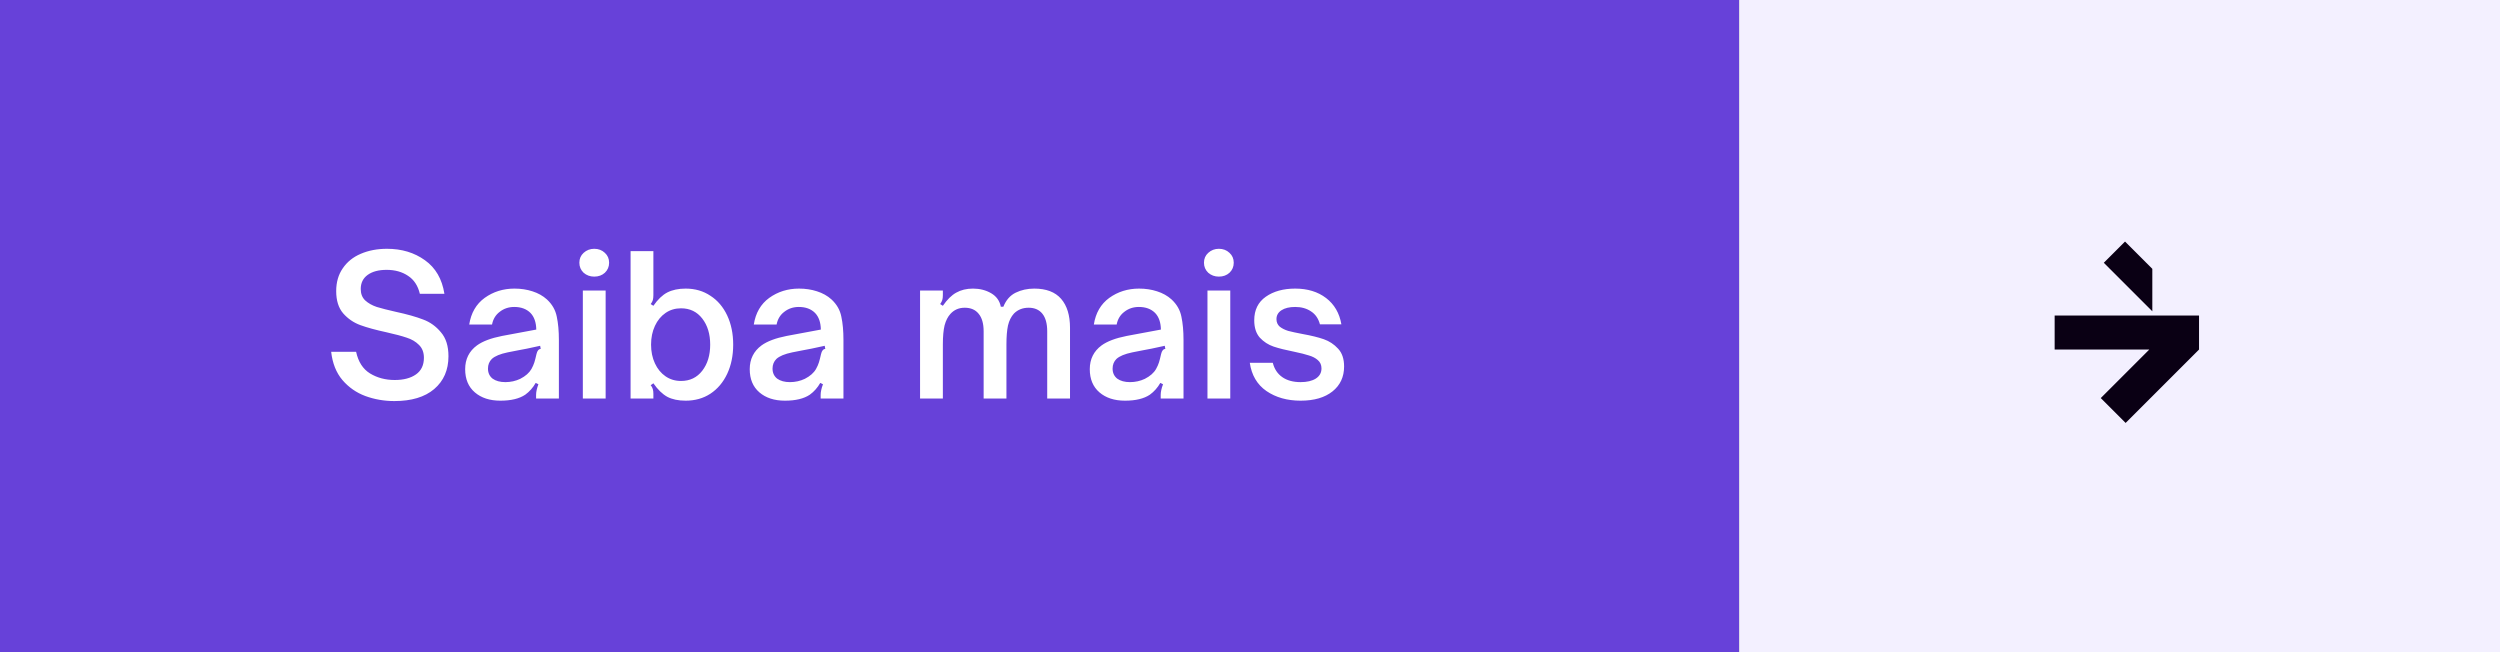 <svg xmlns="http://www.w3.org/2000/svg" width="207" height="54" viewBox="0 0 207 54" fill="none"><rect x="0" y="0" width="207" height="54" fill="#333333" stroke="none"/><g id="botao"><rect id="fundo-botao-roxo" width="144" height="54" fill="#6741D9"></rect><path id="texto" d="M32.653 33.208C31.81 33.208 31.01 33.069 30.253 32.792C29.506 32.515 28.871 32.072 28.349 31.464C27.837 30.856 27.527 30.077 27.421 29.128H29.485C29.666 29.96 30.05 30.557 30.637 30.92C31.234 31.283 31.916 31.464 32.684 31.464C33.42 31.464 34.007 31.309 34.444 31C34.882 30.691 35.1 30.232 35.1 29.624C35.1 29.176 34.962 28.819 34.684 28.552C34.418 28.285 34.082 28.088 33.676 27.96C33.271 27.821 32.711 27.672 31.997 27.512C31.111 27.32 30.391 27.123 29.837 26.92C29.282 26.717 28.807 26.392 28.413 25.944C28.029 25.496 27.837 24.883 27.837 24.104C27.837 23.368 28.018 22.739 28.381 22.216C28.743 21.683 29.239 21.283 29.869 21.016C30.509 20.739 31.234 20.6 32.044 20.6C33.261 20.6 34.306 20.915 35.181 21.544C36.066 22.173 36.605 23.101 36.797 24.328H34.764C34.605 23.656 34.279 23.16 33.788 22.84C33.298 22.509 32.706 22.344 32.013 22.344C31.351 22.344 30.828 22.483 30.445 22.76C30.061 23.037 29.869 23.427 29.869 23.928C29.869 24.323 29.991 24.637 30.236 24.872C30.492 25.107 30.812 25.288 31.197 25.416C31.581 25.533 32.103 25.667 32.764 25.816C33.703 26.019 34.461 26.232 35.036 26.456C35.612 26.669 36.103 27.021 36.508 27.512C36.925 27.992 37.133 28.653 37.133 29.496C37.133 30.637 36.738 31.544 35.949 32.216C35.17 32.877 34.071 33.208 32.653 33.208ZM41.428 33.176C40.553 33.176 39.849 32.947 39.316 32.488C38.782 32.029 38.516 31.389 38.516 30.568C38.516 29.736 38.841 29.08 39.492 28.6C39.961 28.259 40.654 27.997 41.572 27.816L44.404 27.288C44.393 26.691 44.233 26.232 43.924 25.912C43.593 25.581 43.145 25.416 42.58 25.416C42.121 25.416 41.721 25.549 41.38 25.816C41.038 26.072 40.825 26.424 40.74 26.872H38.852C39.001 25.912 39.428 25.176 40.132 24.664C40.846 24.152 41.668 23.896 42.596 23.896C43.129 23.896 43.625 23.971 44.084 24.12C44.553 24.269 44.953 24.493 45.284 24.792C45.721 25.197 45.993 25.672 46.1 26.216C46.217 26.76 46.276 27.405 46.276 28.152V33H44.388V32.696C44.388 32.451 44.452 32.157 44.58 31.816L44.356 31.704C44.132 32.099 43.844 32.424 43.492 32.68C43.001 33.011 42.313 33.176 41.428 33.176ZM41.844 31.64C42.281 31.64 42.692 31.549 43.076 31.368C43.513 31.144 43.822 30.872 44.004 30.552C44.11 30.36 44.19 30.179 44.244 30.008C44.297 29.837 44.356 29.608 44.42 29.32C44.452 29.181 44.494 29.08 44.548 29.016C44.601 28.941 44.676 28.899 44.772 28.888L44.724 28.632C43.86 28.824 43.262 28.947 42.932 29L42.036 29.176C41.417 29.304 40.98 29.485 40.724 29.72C40.51 29.933 40.404 30.2 40.404 30.52C40.404 30.872 40.532 31.149 40.788 31.352C41.054 31.544 41.406 31.64 41.844 31.64ZM48.259 33V24.056H50.147V33H48.259ZM49.203 22.904C48.861 22.904 48.568 22.797 48.323 22.584C48.088 22.36 47.971 22.083 47.971 21.752C47.971 21.421 48.088 21.149 48.323 20.936C48.568 20.712 48.861 20.6 49.203 20.6C49.555 20.6 49.848 20.712 50.083 20.936C50.317 21.149 50.435 21.421 50.435 21.752C50.435 22.083 50.317 22.36 50.083 22.584C49.848 22.797 49.555 22.904 49.203 22.904ZM56.772 33.176C56.164 33.176 55.657 33.069 55.252 32.856C54.846 32.632 54.462 32.259 54.1 31.736L53.876 31.896C53.961 31.992 54.02 32.099 54.052 32.216C54.084 32.323 54.1 32.456 54.1 32.616V33H52.212V20.792H54.1V24.44C54.1 24.6 54.084 24.739 54.052 24.856C54.02 24.963 53.961 25.069 53.876 25.176L54.1 25.32C54.462 24.797 54.846 24.429 55.252 24.216C55.668 24.003 56.175 23.896 56.772 23.896C57.55 23.896 58.233 24.093 58.82 24.488C59.417 24.872 59.881 25.416 60.212 26.12C60.542 26.824 60.708 27.629 60.708 28.536C60.708 29.443 60.542 30.248 60.212 30.952C59.881 31.656 59.417 32.205 58.82 32.6C58.233 32.984 57.55 33.176 56.772 33.176ZM56.388 31.544C57.124 31.544 57.711 31.261 58.148 30.696C58.585 30.131 58.804 29.411 58.804 28.536C58.804 27.661 58.585 26.941 58.148 26.376C57.711 25.811 57.124 25.528 56.388 25.528C55.908 25.528 55.481 25.656 55.108 25.912C54.734 26.168 54.441 26.525 54.228 26.984C54.014 27.443 53.908 27.96 53.908 28.536C53.908 29.112 54.014 29.629 54.228 30.088C54.441 30.547 54.734 30.904 55.108 31.16C55.481 31.416 55.908 31.544 56.388 31.544ZM64.99 33.176C64.116 33.176 63.412 32.947 62.878 32.488C62.345 32.029 62.078 31.389 62.078 30.568C62.078 29.736 62.404 29.08 63.054 28.6C63.524 28.259 64.217 27.997 65.134 27.816L67.966 27.288C67.956 26.691 67.796 26.232 67.486 25.912C67.156 25.581 66.708 25.416 66.142 25.416C65.684 25.416 65.284 25.549 64.942 25.816C64.601 26.072 64.388 26.424 64.302 26.872H62.414C62.564 25.912 62.99 25.176 63.694 24.664C64.409 24.152 65.23 23.896 66.158 23.896C66.692 23.896 67.188 23.971 67.646 24.12C68.116 24.269 68.516 24.493 68.846 24.792C69.284 25.197 69.556 25.672 69.662 26.216C69.78 26.76 69.838 27.405 69.838 28.152V33H67.95V32.696C67.95 32.451 68.014 32.157 68.142 31.816L67.918 31.704C67.694 32.099 67.406 32.424 67.054 32.68C66.564 33.011 65.876 33.176 64.99 33.176ZM65.406 31.64C65.844 31.64 66.254 31.549 66.638 31.368C67.076 31.144 67.385 30.872 67.566 30.552C67.673 30.36 67.753 30.179 67.806 30.008C67.86 29.837 67.918 29.608 67.982 29.32C68.014 29.181 68.057 29.08 68.11 29.016C68.164 28.941 68.238 28.899 68.334 28.888L68.286 28.632C67.422 28.824 66.825 28.947 66.494 29L65.598 29.176C64.98 29.304 64.542 29.485 64.286 29.72C64.073 29.933 63.966 30.2 63.966 30.52C63.966 30.872 64.094 31.149 64.35 31.352C64.617 31.544 64.969 31.64 65.406 31.64ZM76.181 24.056H78.069V24.44C78.069 24.6 78.053 24.733 78.021 24.84C77.989 24.947 77.93 25.059 77.845 25.176L78.069 25.32C78.421 24.808 78.789 24.445 79.173 24.232C79.567 24.008 80.031 23.896 80.565 23.896C81.13 23.896 81.631 24.024 82.069 24.28C82.506 24.536 82.773 24.909 82.869 25.4H83.077C83.301 24.845 83.642 24.456 84.101 24.232C84.559 24.008 85.071 23.896 85.637 23.896C86.629 23.896 87.37 24.179 87.861 24.744C88.351 25.309 88.597 26.109 88.597 27.144V33H86.709V27.432C86.709 26.792 86.575 26.307 86.309 25.976C86.042 25.645 85.663 25.48 85.173 25.48C84.682 25.48 84.277 25.64 83.957 25.96C83.722 26.216 83.557 26.547 83.461 26.952C83.375 27.357 83.333 27.875 83.333 28.504V33H81.445V27.432C81.445 26.792 81.306 26.307 81.029 25.976C80.762 25.645 80.378 25.48 79.877 25.48C79.397 25.48 79.002 25.651 78.693 25.992C78.479 26.227 78.319 26.541 78.213 26.936C78.117 27.331 78.069 27.853 78.069 28.504V33H76.181V24.056ZM93.147 33.176C92.272 33.176 91.568 32.947 91.034 32.488C90.501 32.029 90.234 31.389 90.234 30.568C90.234 29.736 90.56 29.08 91.21 28.6C91.68 28.259 92.373 27.997 93.29 27.816L96.123 27.288C96.112 26.691 95.952 26.232 95.642 25.912C95.312 25.581 94.864 25.416 94.299 25.416C93.84 25.416 93.44 25.549 93.099 25.816C92.757 26.072 92.544 26.424 92.459 26.872H90.57C90.72 25.912 91.147 25.176 91.85 24.664C92.565 24.152 93.386 23.896 94.314 23.896C94.848 23.896 95.344 23.971 95.802 24.12C96.272 24.269 96.672 24.493 97.002 24.792C97.44 25.197 97.712 25.672 97.819 26.216C97.936 26.76 97.995 27.405 97.995 28.152V33H96.106V32.696C96.106 32.451 96.171 32.157 96.299 31.816L96.075 31.704C95.85 32.099 95.562 32.424 95.21 32.68C94.72 33.011 94.032 33.176 93.147 33.176ZM93.562 31.64C94 31.64 94.41 31.549 94.794 31.368C95.232 31.144 95.541 30.872 95.722 30.552C95.829 30.36 95.909 30.179 95.963 30.008C96.016 29.837 96.075 29.608 96.138 29.32C96.171 29.181 96.213 29.08 96.266 29.016C96.32 28.941 96.394 28.899 96.49 28.888L96.442 28.632C95.579 28.824 94.981 28.947 94.65 29L93.754 29.176C93.136 29.304 92.698 29.485 92.442 29.72C92.229 29.933 92.123 30.2 92.123 30.52C92.123 30.872 92.251 31.149 92.507 31.352C92.773 31.544 93.125 31.64 93.562 31.64ZM99.978 33V24.056H101.866V33H99.978ZM100.922 22.904C100.58 22.904 100.287 22.797 100.042 22.584C99.807 22.36 99.689 22.083 99.689 21.752C99.689 21.421 99.807 21.149 100.042 20.936C100.287 20.712 100.58 20.6 100.922 20.6C101.274 20.6 101.567 20.712 101.802 20.936C102.036 21.149 102.154 21.421 102.154 21.752C102.154 22.083 102.036 22.36 101.802 22.584C101.567 22.797 101.274 22.904 100.922 22.904ZM107.691 33.176C106.581 33.176 105.637 32.909 104.859 32.376C104.091 31.843 103.632 31.064 103.483 30.04H105.387C105.515 30.552 105.776 30.947 106.171 31.224C106.565 31.501 107.072 31.64 107.691 31.64C108.213 31.64 108.629 31.544 108.939 31.352C109.259 31.149 109.419 30.867 109.419 30.504C109.419 30.216 109.317 29.987 109.115 29.816C108.923 29.645 108.677 29.517 108.379 29.432C108.091 29.336 107.691 29.235 107.179 29.128C106.475 28.989 105.899 28.845 105.451 28.696C105.013 28.547 104.635 28.301 104.315 27.96C104.005 27.608 103.851 27.128 103.851 26.52C103.851 25.667 104.171 25.016 104.811 24.568C105.451 24.12 106.261 23.896 107.243 23.896C108.267 23.896 109.12 24.157 109.803 24.68C110.485 25.203 110.907 25.928 111.067 26.856H109.291C109.163 26.376 108.917 26.019 108.555 25.784C108.192 25.539 107.755 25.416 107.243 25.416C106.763 25.416 106.384 25.507 106.107 25.688C105.829 25.869 105.691 26.115 105.691 26.424C105.691 26.68 105.781 26.888 105.963 27.048C106.155 27.197 106.389 27.315 106.667 27.4C106.955 27.475 107.349 27.56 107.851 27.656C108.565 27.784 109.152 27.928 109.611 28.088C110.069 28.248 110.464 28.509 110.795 28.872C111.125 29.224 111.291 29.715 111.291 30.344C111.291 31.208 110.971 31.896 110.331 32.408C109.691 32.92 108.811 33.176 107.691 33.176Z" fill="white"></path><g id="branco"><rect id="fundo-botao-branco" x="144" width="63" height="54" fill="#F3F0FF"></rect><g id="seta"><path d="M170.125 26.128L170.125 28.941H177.961L173.942 32.959L176.002 35.019L182.08 28.941V26.128H170.125Z" fill="#0A0014"></path><path d="M175.952 20L174.194 21.758L178.212 25.776V22.26L175.952 20Z" fill="#0A0014"></path></g></g></g></svg>